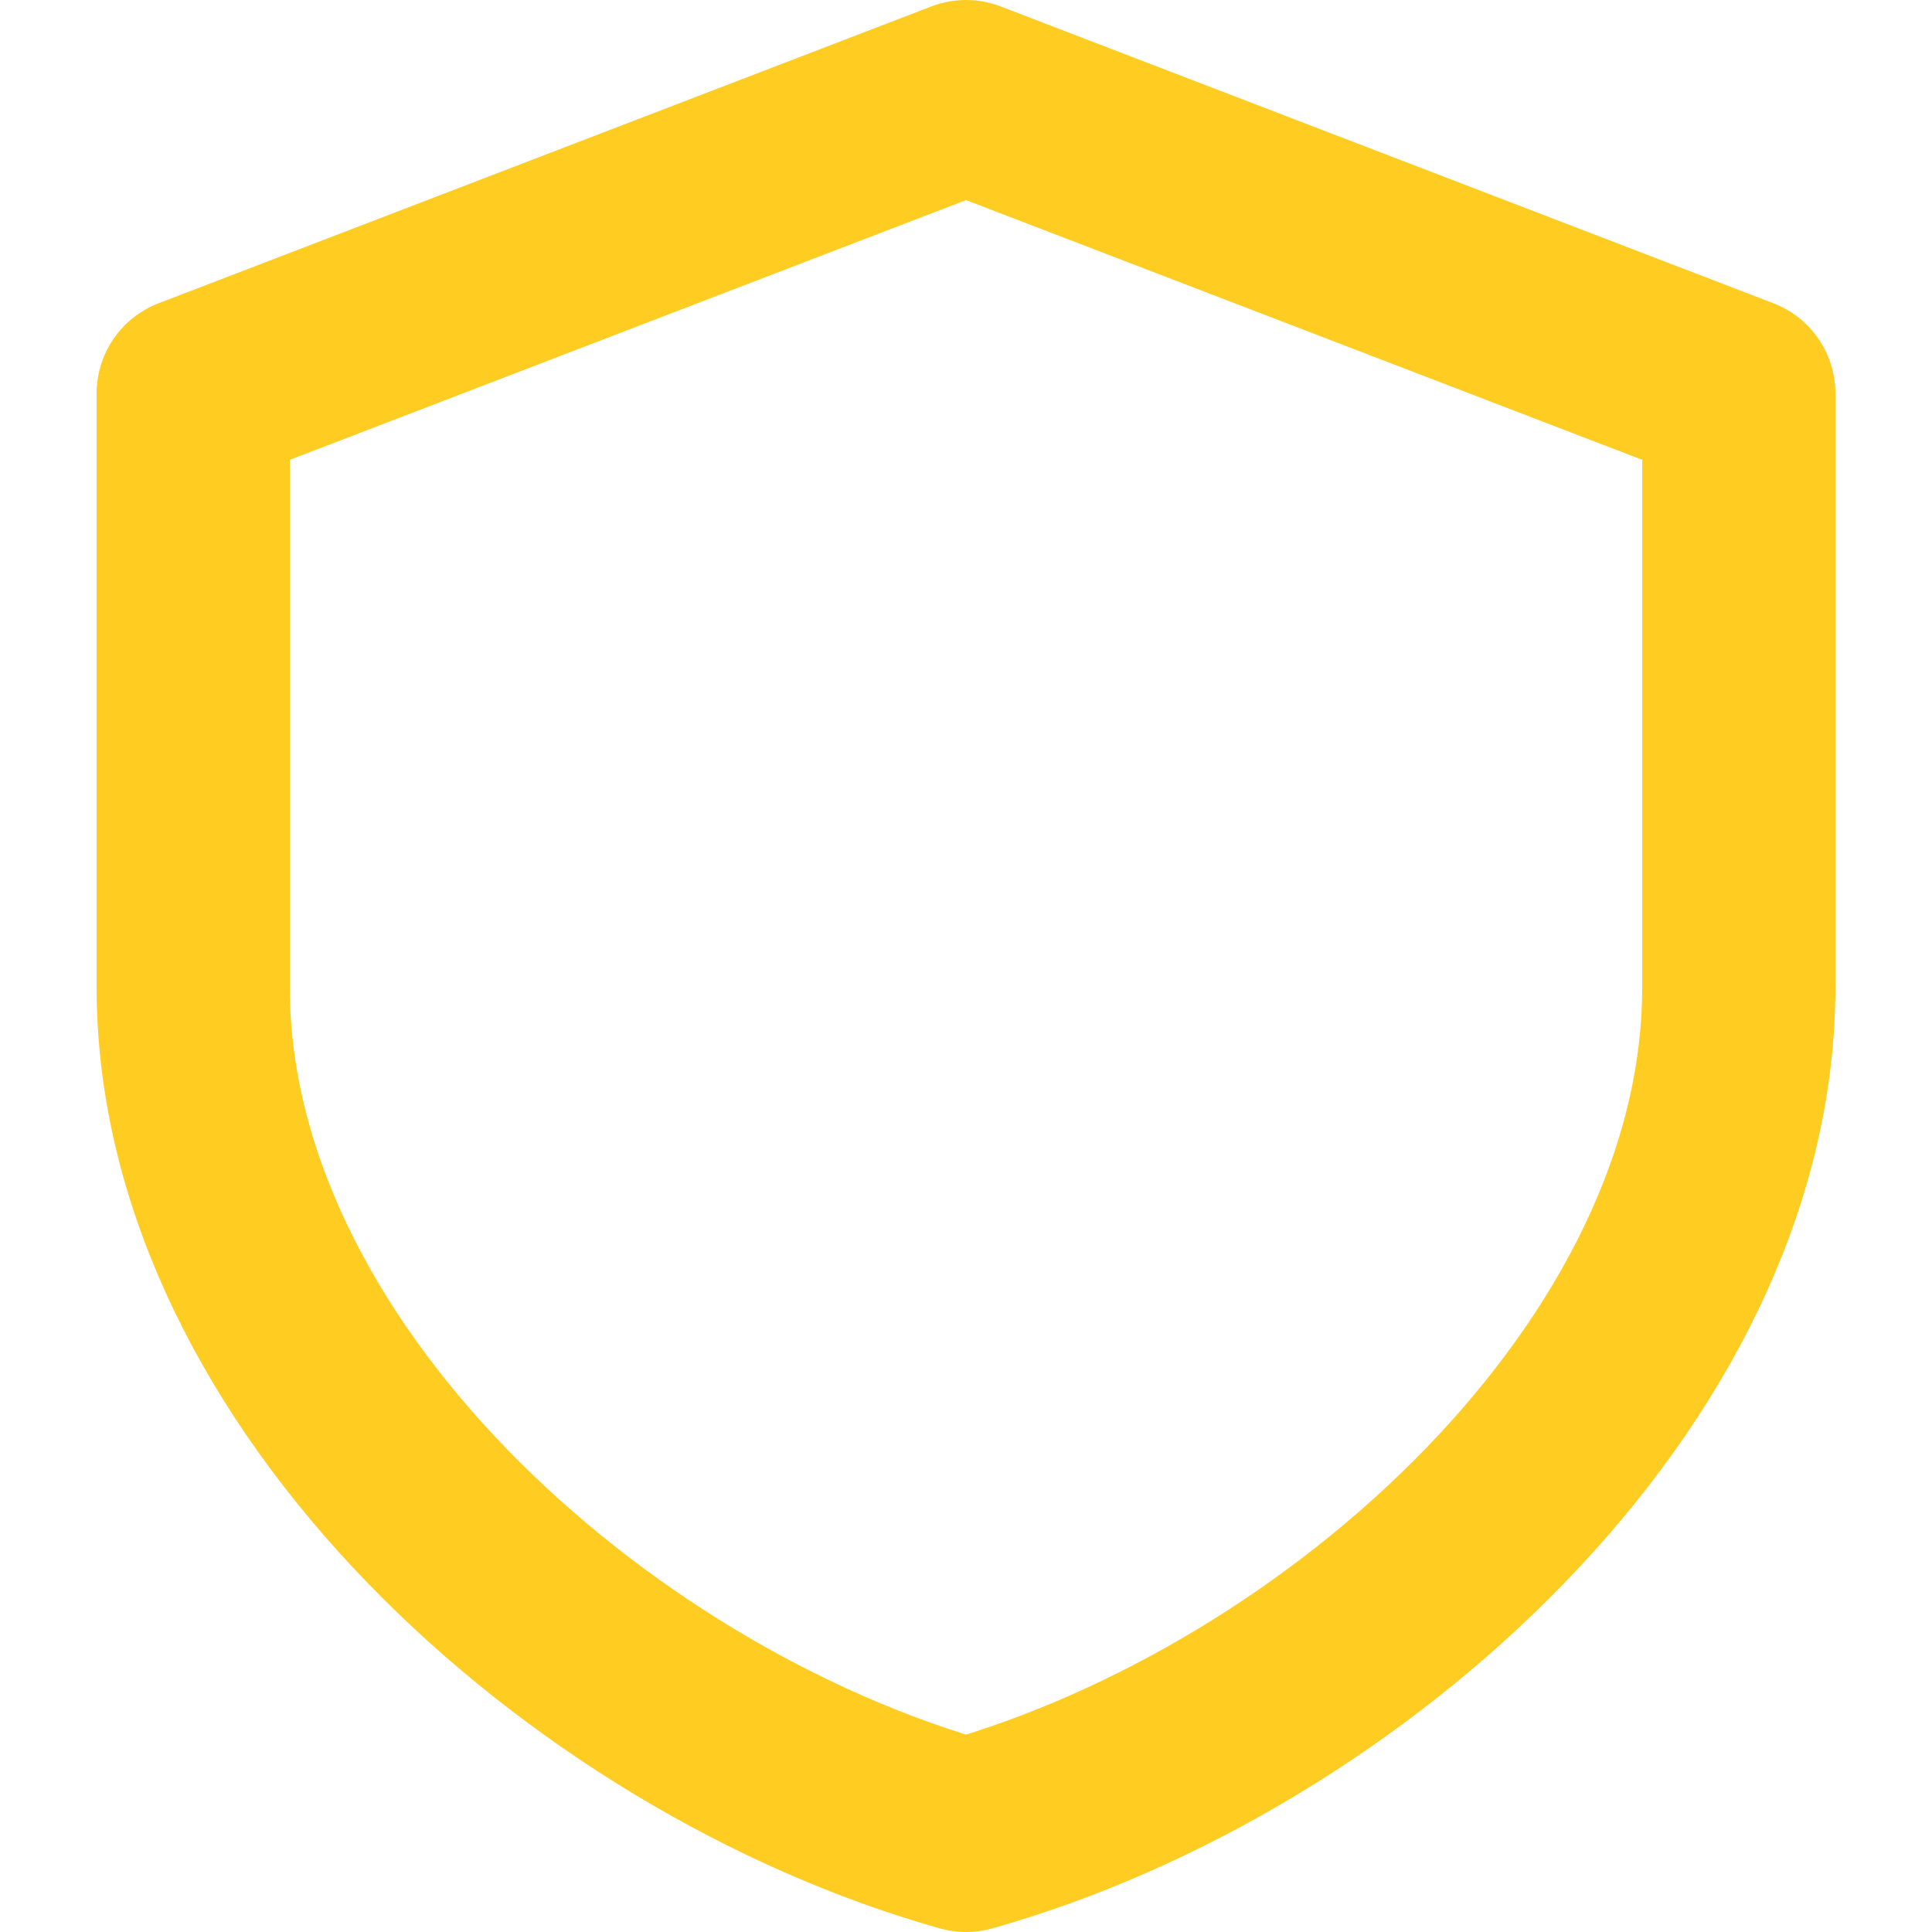 <?xml version="1.0" encoding="UTF-8"?>
<svg xmlns="http://www.w3.org/2000/svg" xmlns:xlink="http://www.w3.org/1999/xlink" width="800px" height="800px" viewBox="-1 0 20 20" version="1.1" fill="#000000">
  <g id="SVGRepo_bgCarrier" stroke-width="0"></g>
  <g id="SVGRepo_tracerCarrier" stroke-linecap="round" stroke-linejoin="round"></g>
  <g id="SVGRepo_iconCarrier">
    <title>action / 46 - action, on, protection, security, proxy, shield icon</title>
    <g id="Free-Icons" stroke="none" stroke-width="1" fill="none" fill-rule="evenodd" stroke-linecap="round" stroke-linejoin="round">
      <g transform="translate(-526, -230)" id="Group" stroke="#ffcd22" stroke-width="2">
        <g transform="translate(523, 228)" id="Shape">
          <path d="M12,3 L4,6.073 L4,12.22 C4,16.215 8.069,19.894 12,21 C15.931,19.894 20,16.215 20,12.22 L20,6.073 L12,3 Z"> </path>
        </g>
      </g>
    </g>
  </g>
</svg>
